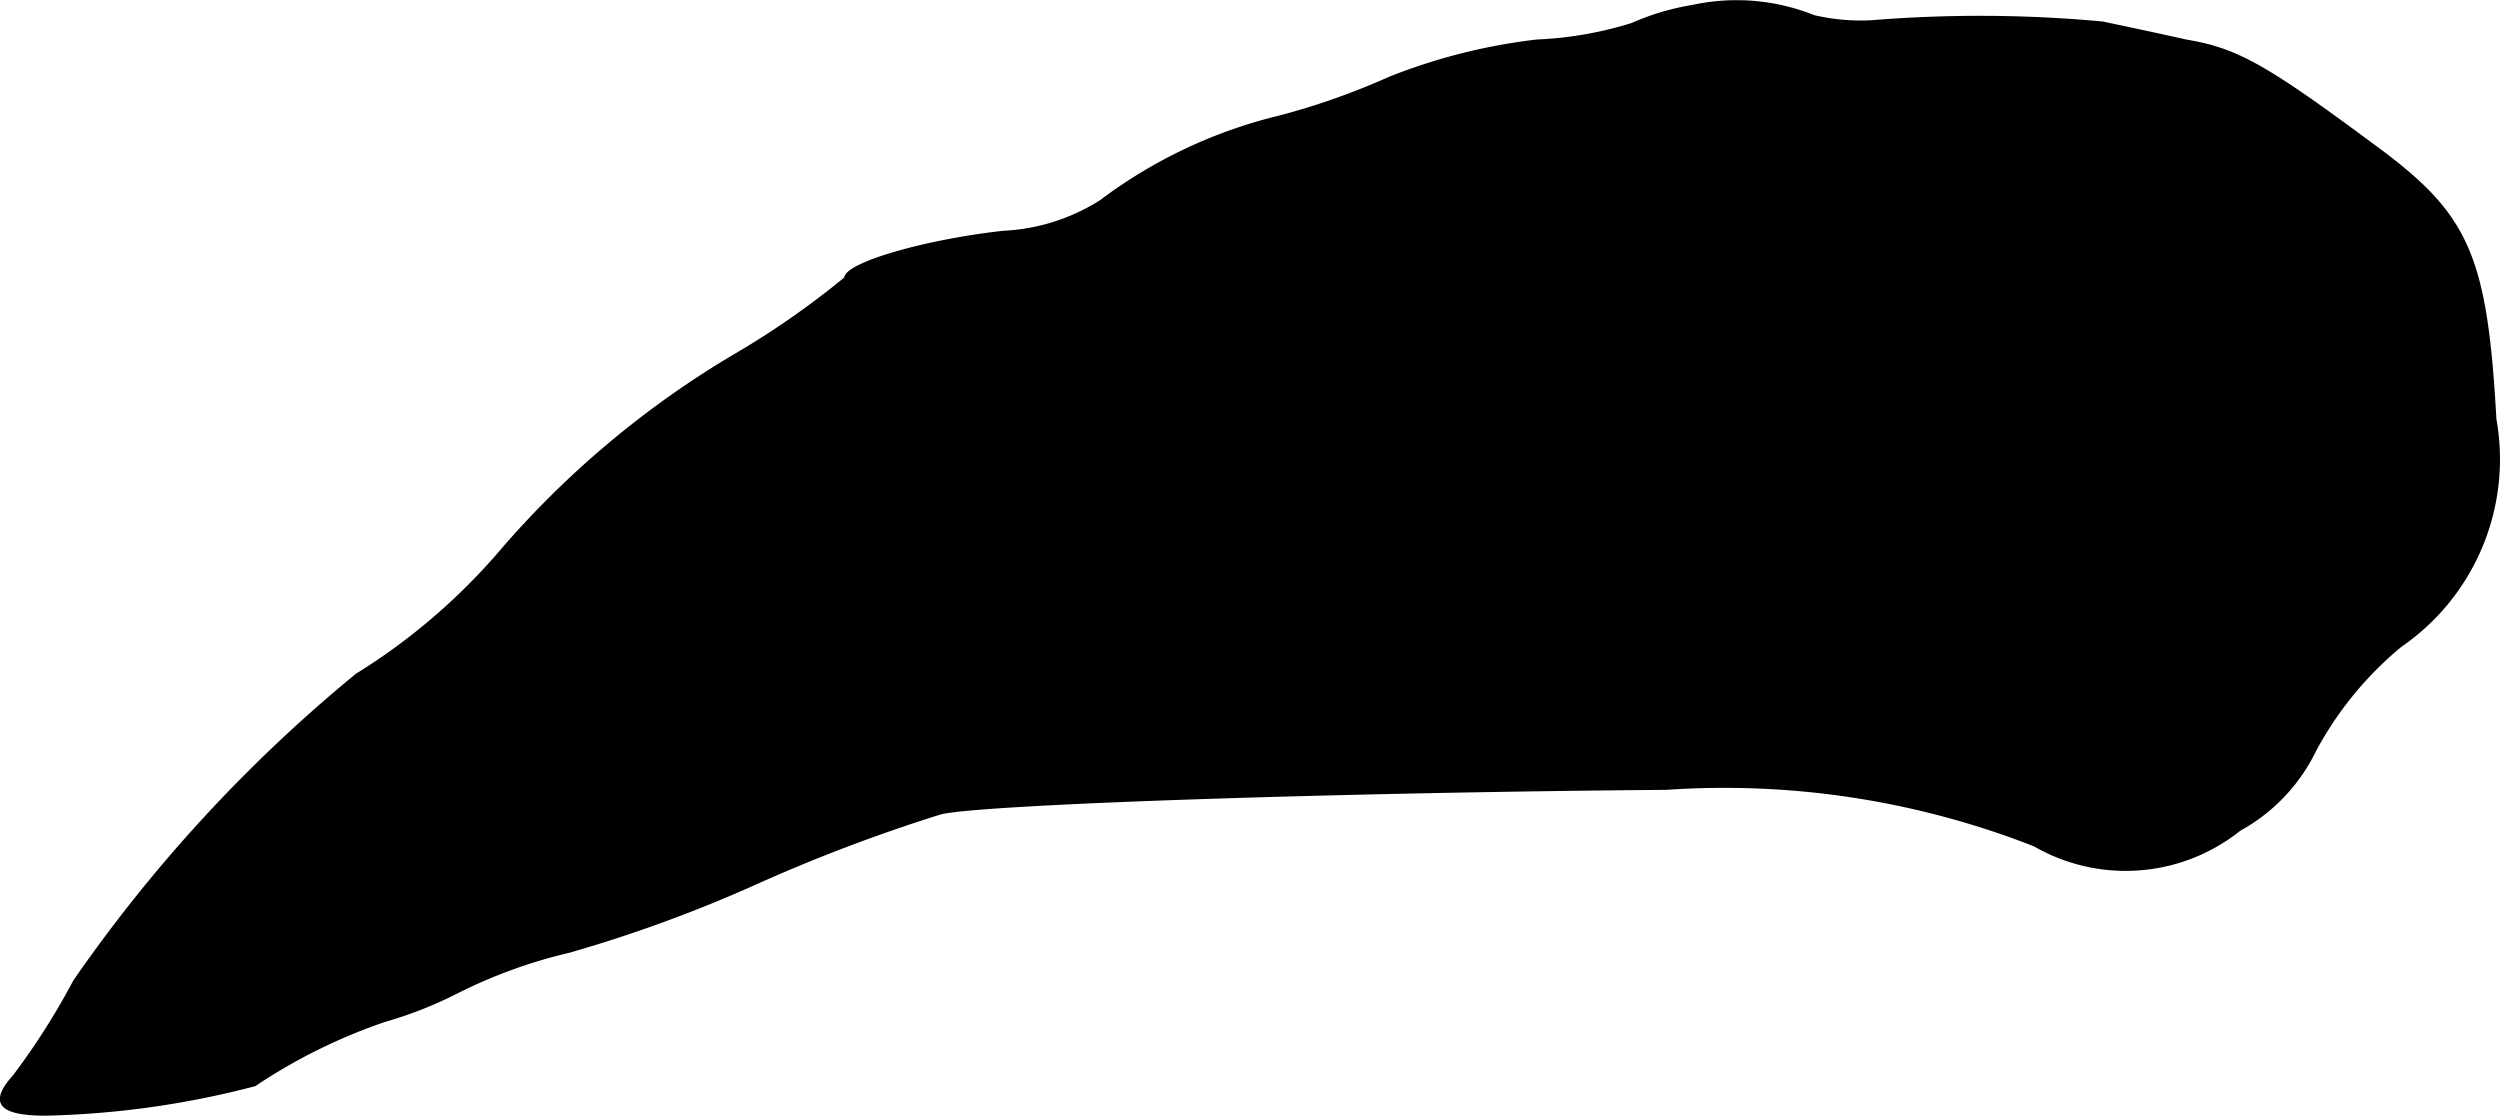 <?xml version="1.0" encoding="UTF-8"?>
<svg xmlns="http://www.w3.org/2000/svg"
     version="1.1"
     width="4.163mm"
     height="1.858mm"
     viewBox="0 0 11.801 5.266">
   <defs>
      <style type="text/css"><![CDATA[
      .a {
        stroke: #000;
        stroke-linecap: round;
        stroke-linejoin: round;
        stroke-width: 0.01px;
      }
    ]]></style>
   </defs>
   <path class="a"
         d="M7.988.028a1.169,1.169,0,0,0-.285.085A1.754,1.754,0,0,1,7.255.191a2.73,2.73,0,0,0-.697.176,3.364,3.364,0,0,1-.515.182,2.301,2.301,0,0,0-.848.4.943.943,0,0,1-.46.145c-.376.042-.745.151-.745.218a3.986,3.986,0,0,1-.521.363,4.436,4.436,0,0,0-1.096.915,2.914,2.914,0,0,1-.69.594A7.077,7.077,0,0,0,.35,4.631,3.328,3.328,0,0,1,.065,5.079c-.115.127-.067.182.151.182a4.25,4.25,0,0,0,.987-.139,2.616,2.616,0,0,1,.612-.303,1.924,1.924,0,0,0,.351-.139,2.373,2.373,0,0,1,.521-.188,6.58,6.58,0,0,0,.878-.321,7.871,7.871,0,0,1,.878-.333c.218-.048,1.896-.103,3.422-.115a4.011,4.011,0,0,1,1.738.267.862.862,0,0,0,.969-.073.852.852,0,0,0,.357-.376A1.657,1.657,0,0,1,11.331,3.05a1.07,1.07,0,0,0,.448-1.072c-.042-.763-.127-.957-.539-1.266-.539-.4-.672-.479-.921-.521-.133-.03-.309-.067-.394-.085a6.292,6.292,0,0,0-1.09-.006A.973.973,0,0,1,8.563.076.981.981,0,0,0,7.988.028Z"/>
</svg>
